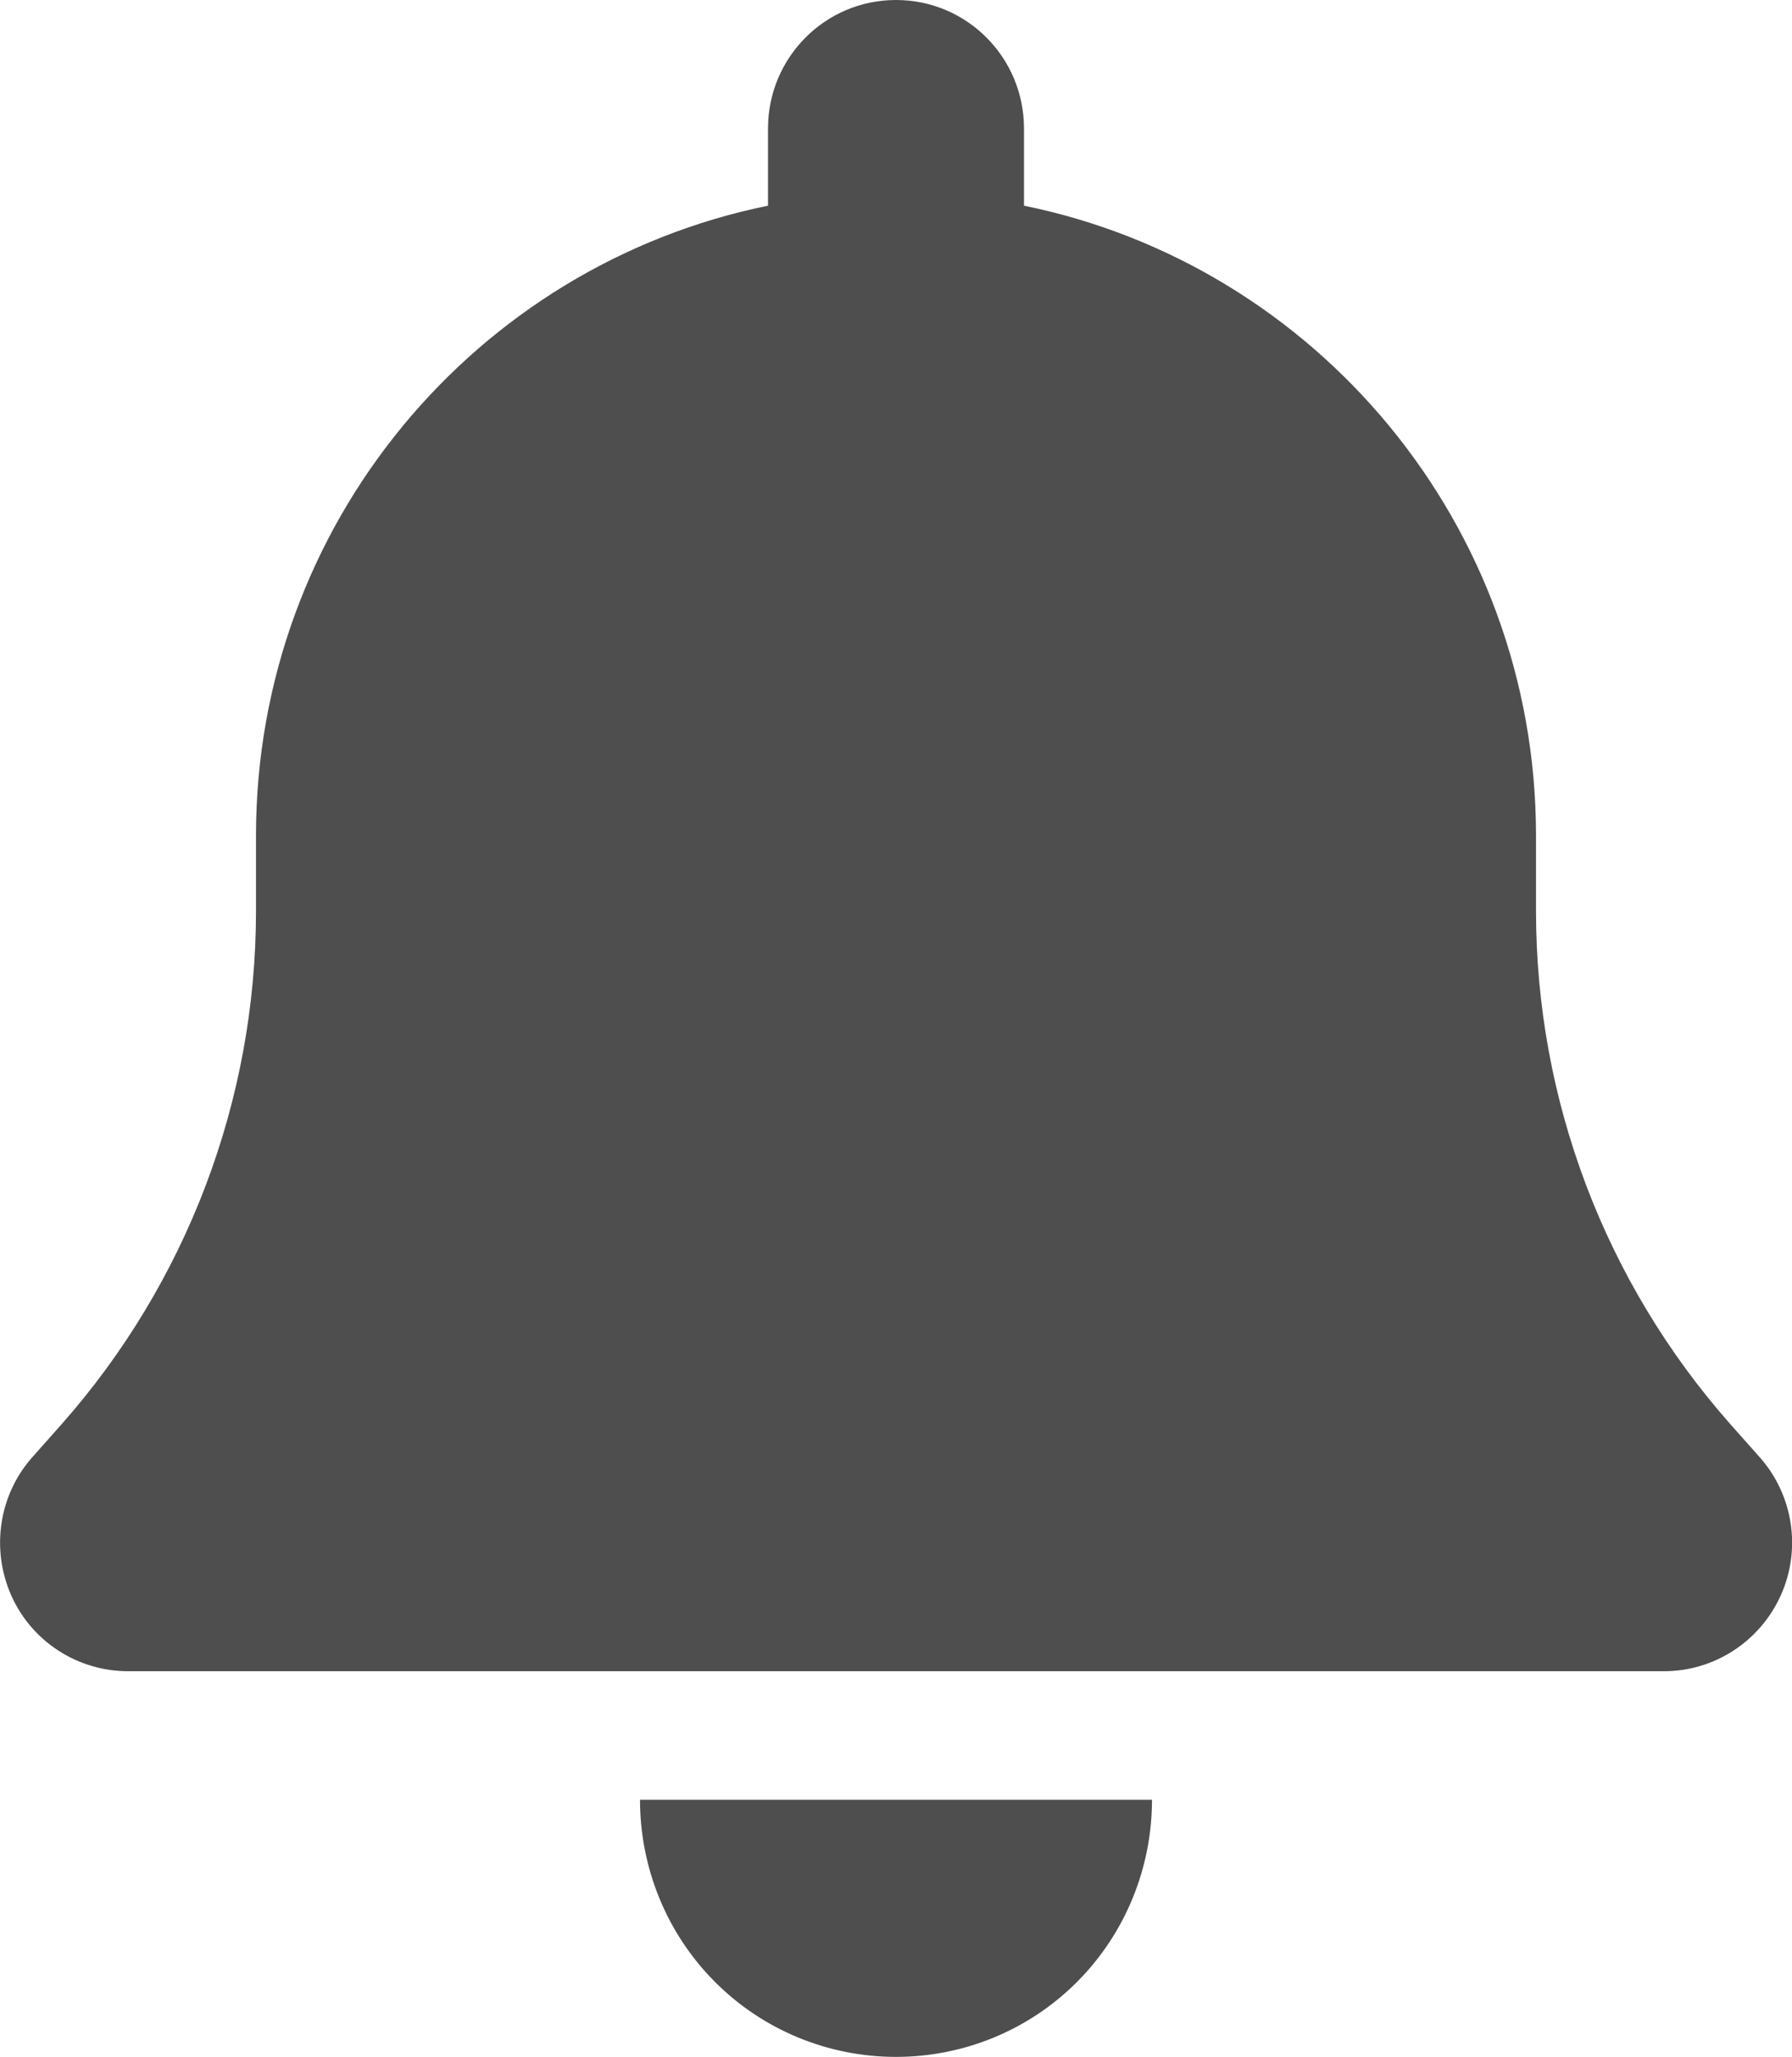 <svg width="61" height="70" viewBox="0 0 61 70" fill="none" xmlns="http://www.w3.org/2000/svg">
<g clip-path="url(#clip0_224_2)">
<path d="M30.5 0C28.09 0 26.143 1.955 26.143 4.375V7C16.203 9.023 8.714 17.855 8.714 28.438V31.008C8.714 37.434 6.359 43.641 2.111 48.453L1.103 49.588C-0.041 50.873 -0.313 52.719 0.381 54.291C1.076 55.863 2.642 56.875 4.357 56.875H56.643C58.358 56.875 59.911 55.863 60.619 54.291C61.327 52.719 61.041 50.873 59.897 49.588L58.889 48.453C54.641 43.641 52.286 37.447 52.286 31.008V28.438C52.286 17.855 44.797 9.023 34.857 7V4.375C34.857 1.955 32.91 0 30.5 0ZM36.668 67.443C38.302 65.803 39.214 63.574 39.214 61.25H30.5H21.786C21.786 63.574 22.698 65.803 24.332 67.443C25.966 69.084 28.185 70 30.5 70C32.815 70 35.034 69.084 36.668 67.443Z" fill="#4E4E4E"/>
</g>
<defs>
<clipPath id="clip0_224_2">
<rect width="61" height="70" fill="white"/>
</clipPath>
</defs>
</svg>
